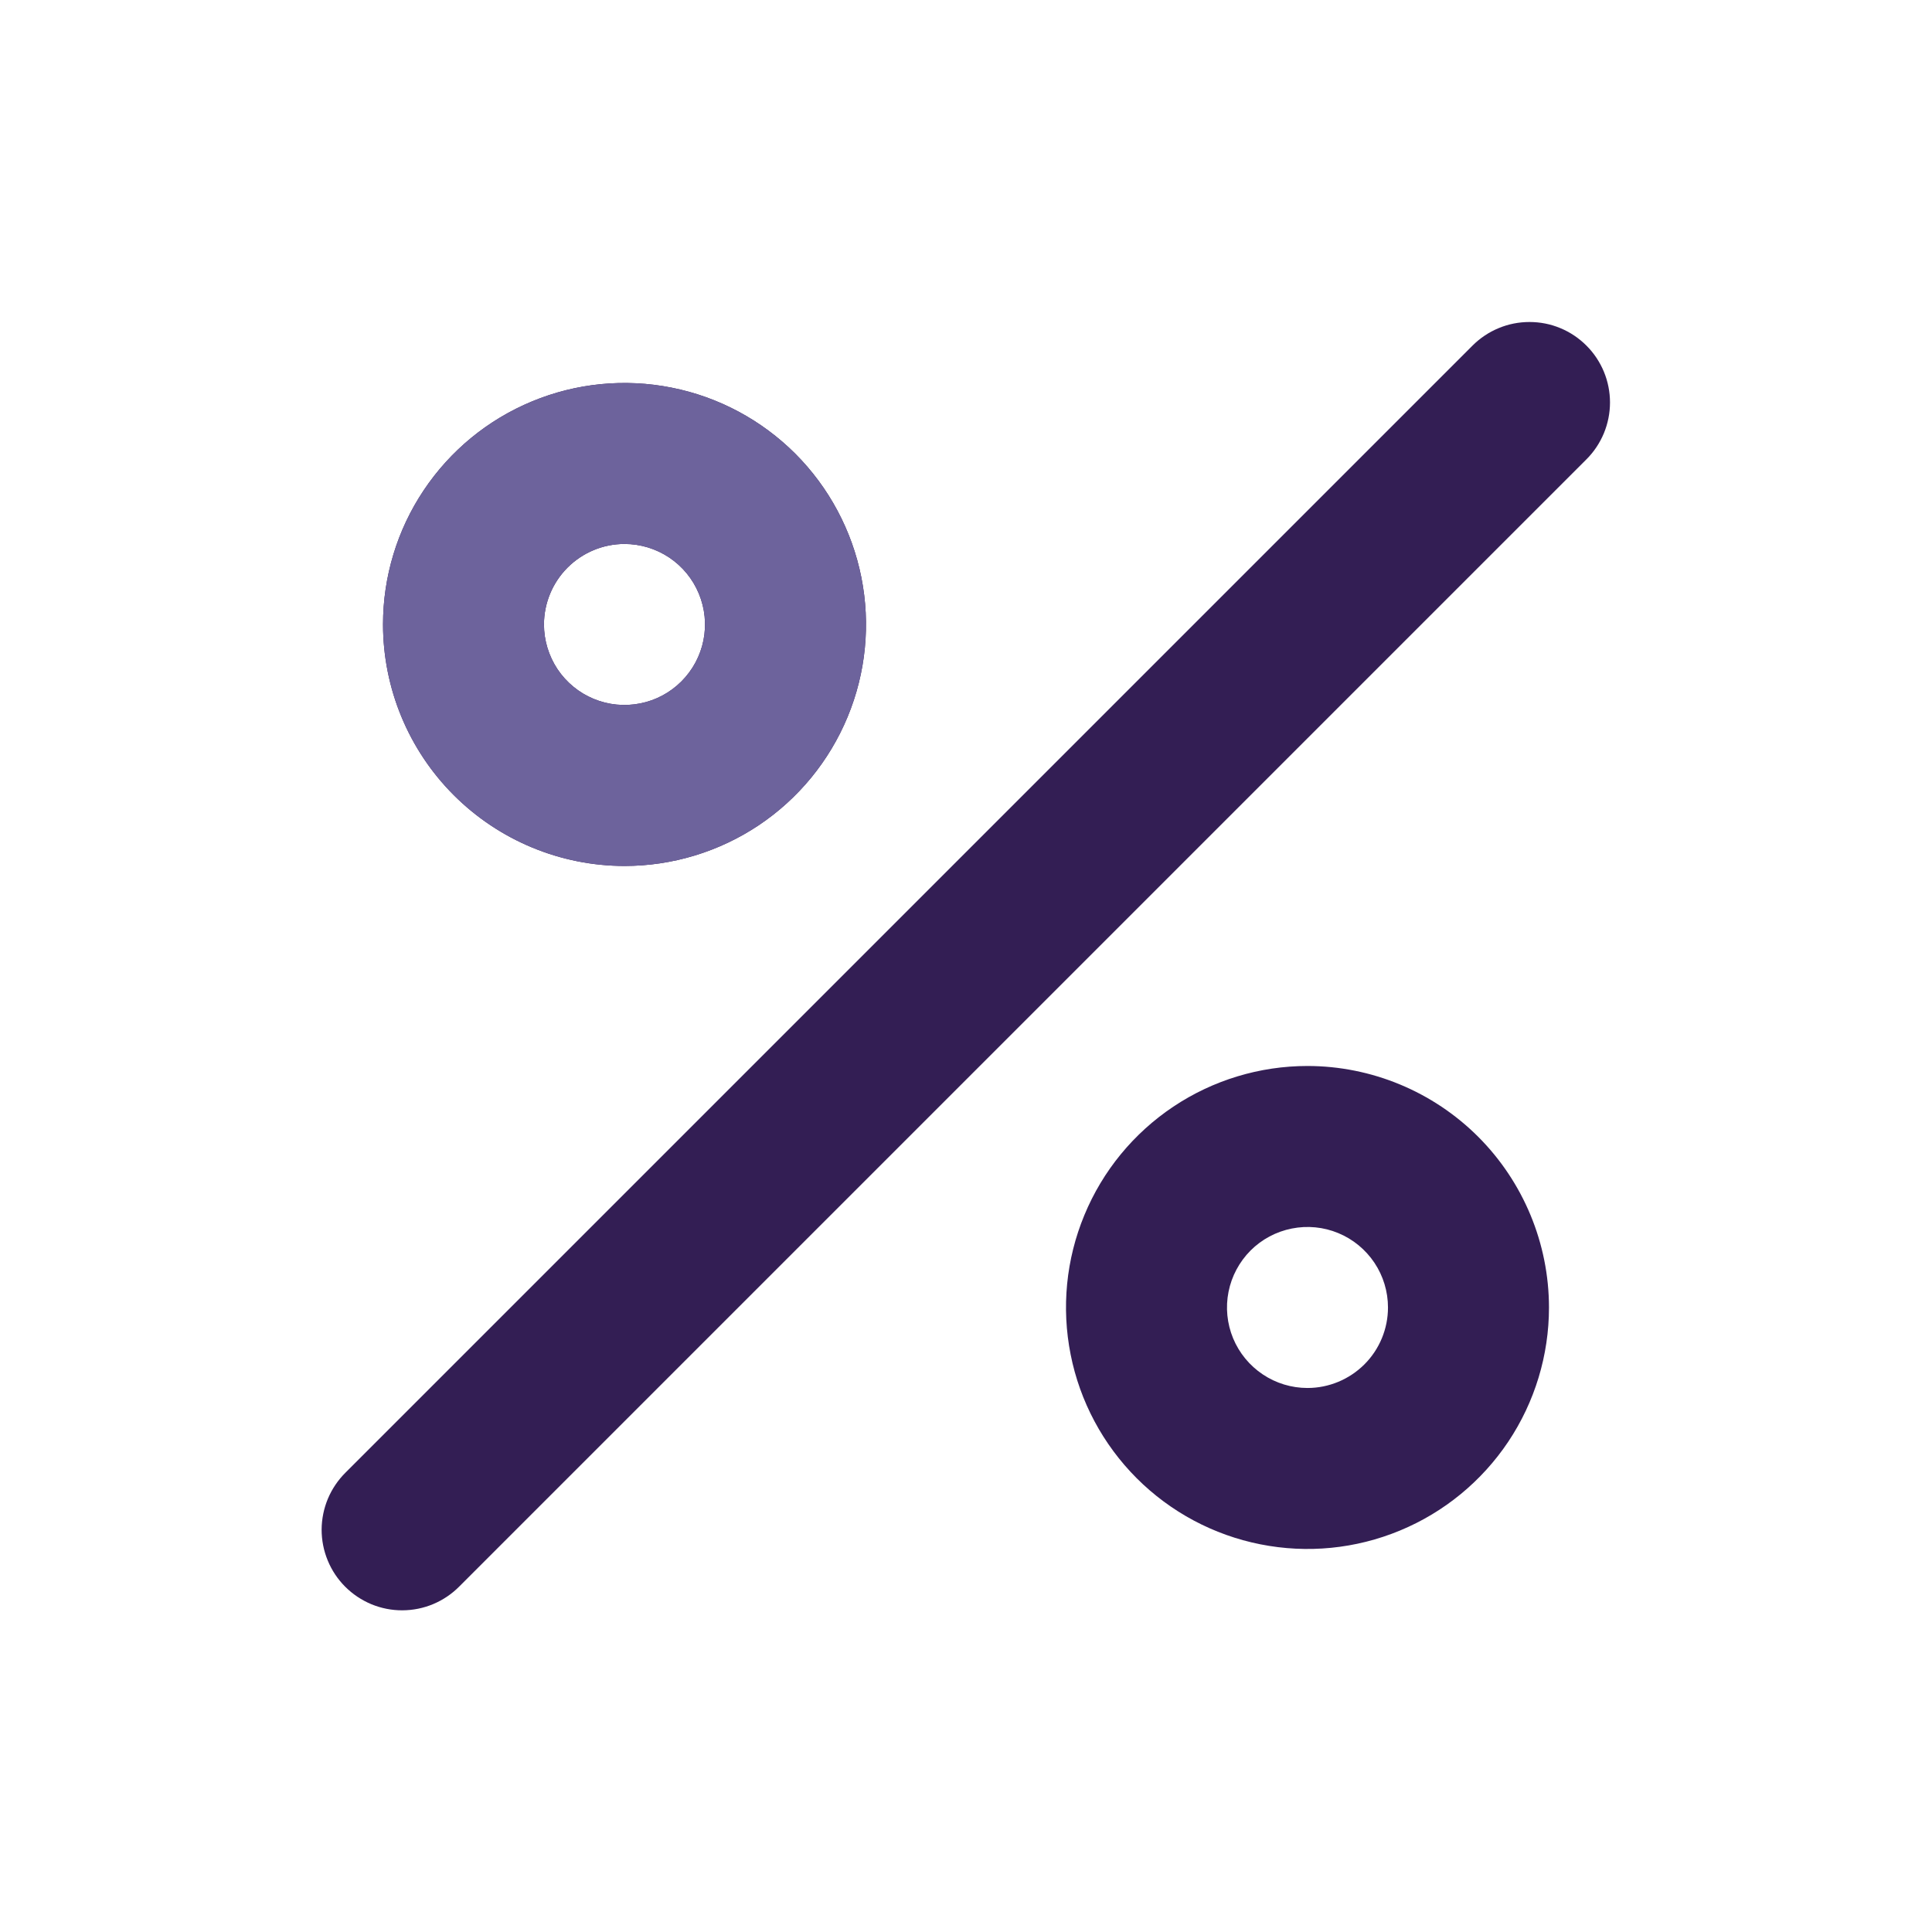 <svg width="36" height="36" viewBox="0 0 36 36" fill="none" xmlns="http://www.w3.org/2000/svg">
<path d="M11.636 16.136C12.527 16.136 13.397 15.872 14.137 15.378C14.877 14.883 15.453 14.181 15.794 13.358C16.135 12.536 16.224 11.631 16.05 10.758C15.876 9.885 15.448 9.084 14.819 8.454C14.189 7.825 13.387 7.396 12.514 7.223C11.642 7.049 10.737 7.138 9.914 7.479C9.092 7.819 8.389 8.396 7.895 9.136C7.4 9.876 7.137 10.746 7.137 11.636C7.138 12.829 7.612 13.973 8.456 14.817C9.3 15.66 10.443 16.135 11.636 16.136ZM11.636 10.136C11.933 10.136 12.223 10.224 12.47 10.389C12.717 10.554 12.909 10.788 13.022 11.062C13.136 11.336 13.166 11.638 13.108 11.929C13.05 12.22 12.907 12.487 12.697 12.697C12.487 12.907 12.22 13.05 11.929 13.107C11.638 13.165 11.337 13.136 11.062 13.022C10.788 12.909 10.554 12.716 10.389 12.47C10.225 12.223 10.136 11.933 10.136 11.636C10.137 11.238 10.295 10.857 10.576 10.576C10.857 10.295 11.239 10.136 11.636 10.136ZM24.363 19.863C23.473 19.863 22.603 20.127 21.863 20.621C21.123 21.116 20.546 21.818 20.206 22.641C19.865 23.463 19.776 24.368 19.95 25.241C20.123 26.114 20.552 26.915 21.181 27.545C21.81 28.174 22.612 28.603 23.485 28.776C24.358 28.95 25.263 28.861 26.085 28.52C26.907 28.18 27.61 27.603 28.105 26.863C28.599 26.123 28.863 25.253 28.863 24.363C28.862 23.17 28.387 22.026 27.544 21.182C26.7 20.339 25.556 19.864 24.363 19.863ZM24.363 25.863C24.066 25.863 23.776 25.775 23.53 25.61C23.283 25.445 23.091 25.211 22.977 24.937C22.864 24.663 22.834 24.361 22.892 24.07C22.95 23.779 23.093 23.512 23.302 23.302C23.512 23.092 23.779 22.95 24.07 22.892C24.361 22.834 24.663 22.863 24.937 22.977C25.211 23.09 25.445 23.283 25.61 23.529C25.775 23.776 25.863 24.066 25.863 24.363C25.863 24.761 25.705 25.142 25.424 25.423C25.142 25.704 24.761 25.863 24.363 25.863ZM29.56 6.439C29.421 6.3 29.256 6.189 29.074 6.114C28.892 6.038 28.697 6 28.5 6C28.303 6 28.108 6.038 27.926 6.114C27.744 6.189 27.578 6.3 27.439 6.439L6.439 27.439C6.299 27.578 6.187 27.743 6.11 27.926C6.034 28.108 5.994 28.304 5.993 28.502C5.993 28.699 6.031 28.895 6.107 29.078C6.182 29.261 6.293 29.427 6.433 29.567C6.572 29.706 6.739 29.817 6.921 29.893C7.104 29.968 7.3 30.007 7.498 30.006C7.696 30.005 7.891 29.966 8.074 29.889C8.256 29.812 8.421 29.701 8.56 29.56L29.56 8.56C29.7 8.421 29.81 8.255 29.886 8.073C29.961 7.891 30 7.696 30 7.499C30 7.303 29.961 7.107 29.886 6.926C29.81 6.744 29.7 6.578 29.56 6.439Z" fill="#331E54"/>
<path d="M11.636 16.136C12.527 16.136 13.397 15.872 14.137 15.378C14.877 14.883 15.453 14.181 15.794 13.358C16.135 12.536 16.224 11.631 16.05 10.758C15.876 9.885 15.448 9.084 14.819 8.454C14.189 7.825 13.387 7.396 12.514 7.223C11.642 7.049 10.737 7.138 9.914 7.479C9.092 7.819 8.389 8.396 7.895 9.136C7.4 9.876 7.137 10.746 7.137 11.636C7.138 12.829 7.612 13.973 8.456 14.817C9.3 15.66 10.444 16.135 11.636 16.136ZM11.636 10.136C11.933 10.136 12.223 10.224 12.47 10.389C12.717 10.554 12.909 10.788 13.022 11.062C13.136 11.336 13.166 11.638 13.108 11.929C13.05 12.22 12.907 12.487 12.697 12.697C12.487 12.907 12.22 13.05 11.929 13.107C11.638 13.165 11.337 13.136 11.062 13.022C10.788 12.909 10.554 12.716 10.389 12.47C10.225 12.223 10.136 11.933 10.136 11.636C10.137 11.239 10.295 10.857 10.576 10.576C10.857 10.295 11.239 10.136 11.636 10.136Z" fill="#6D639C"/>
</svg>
